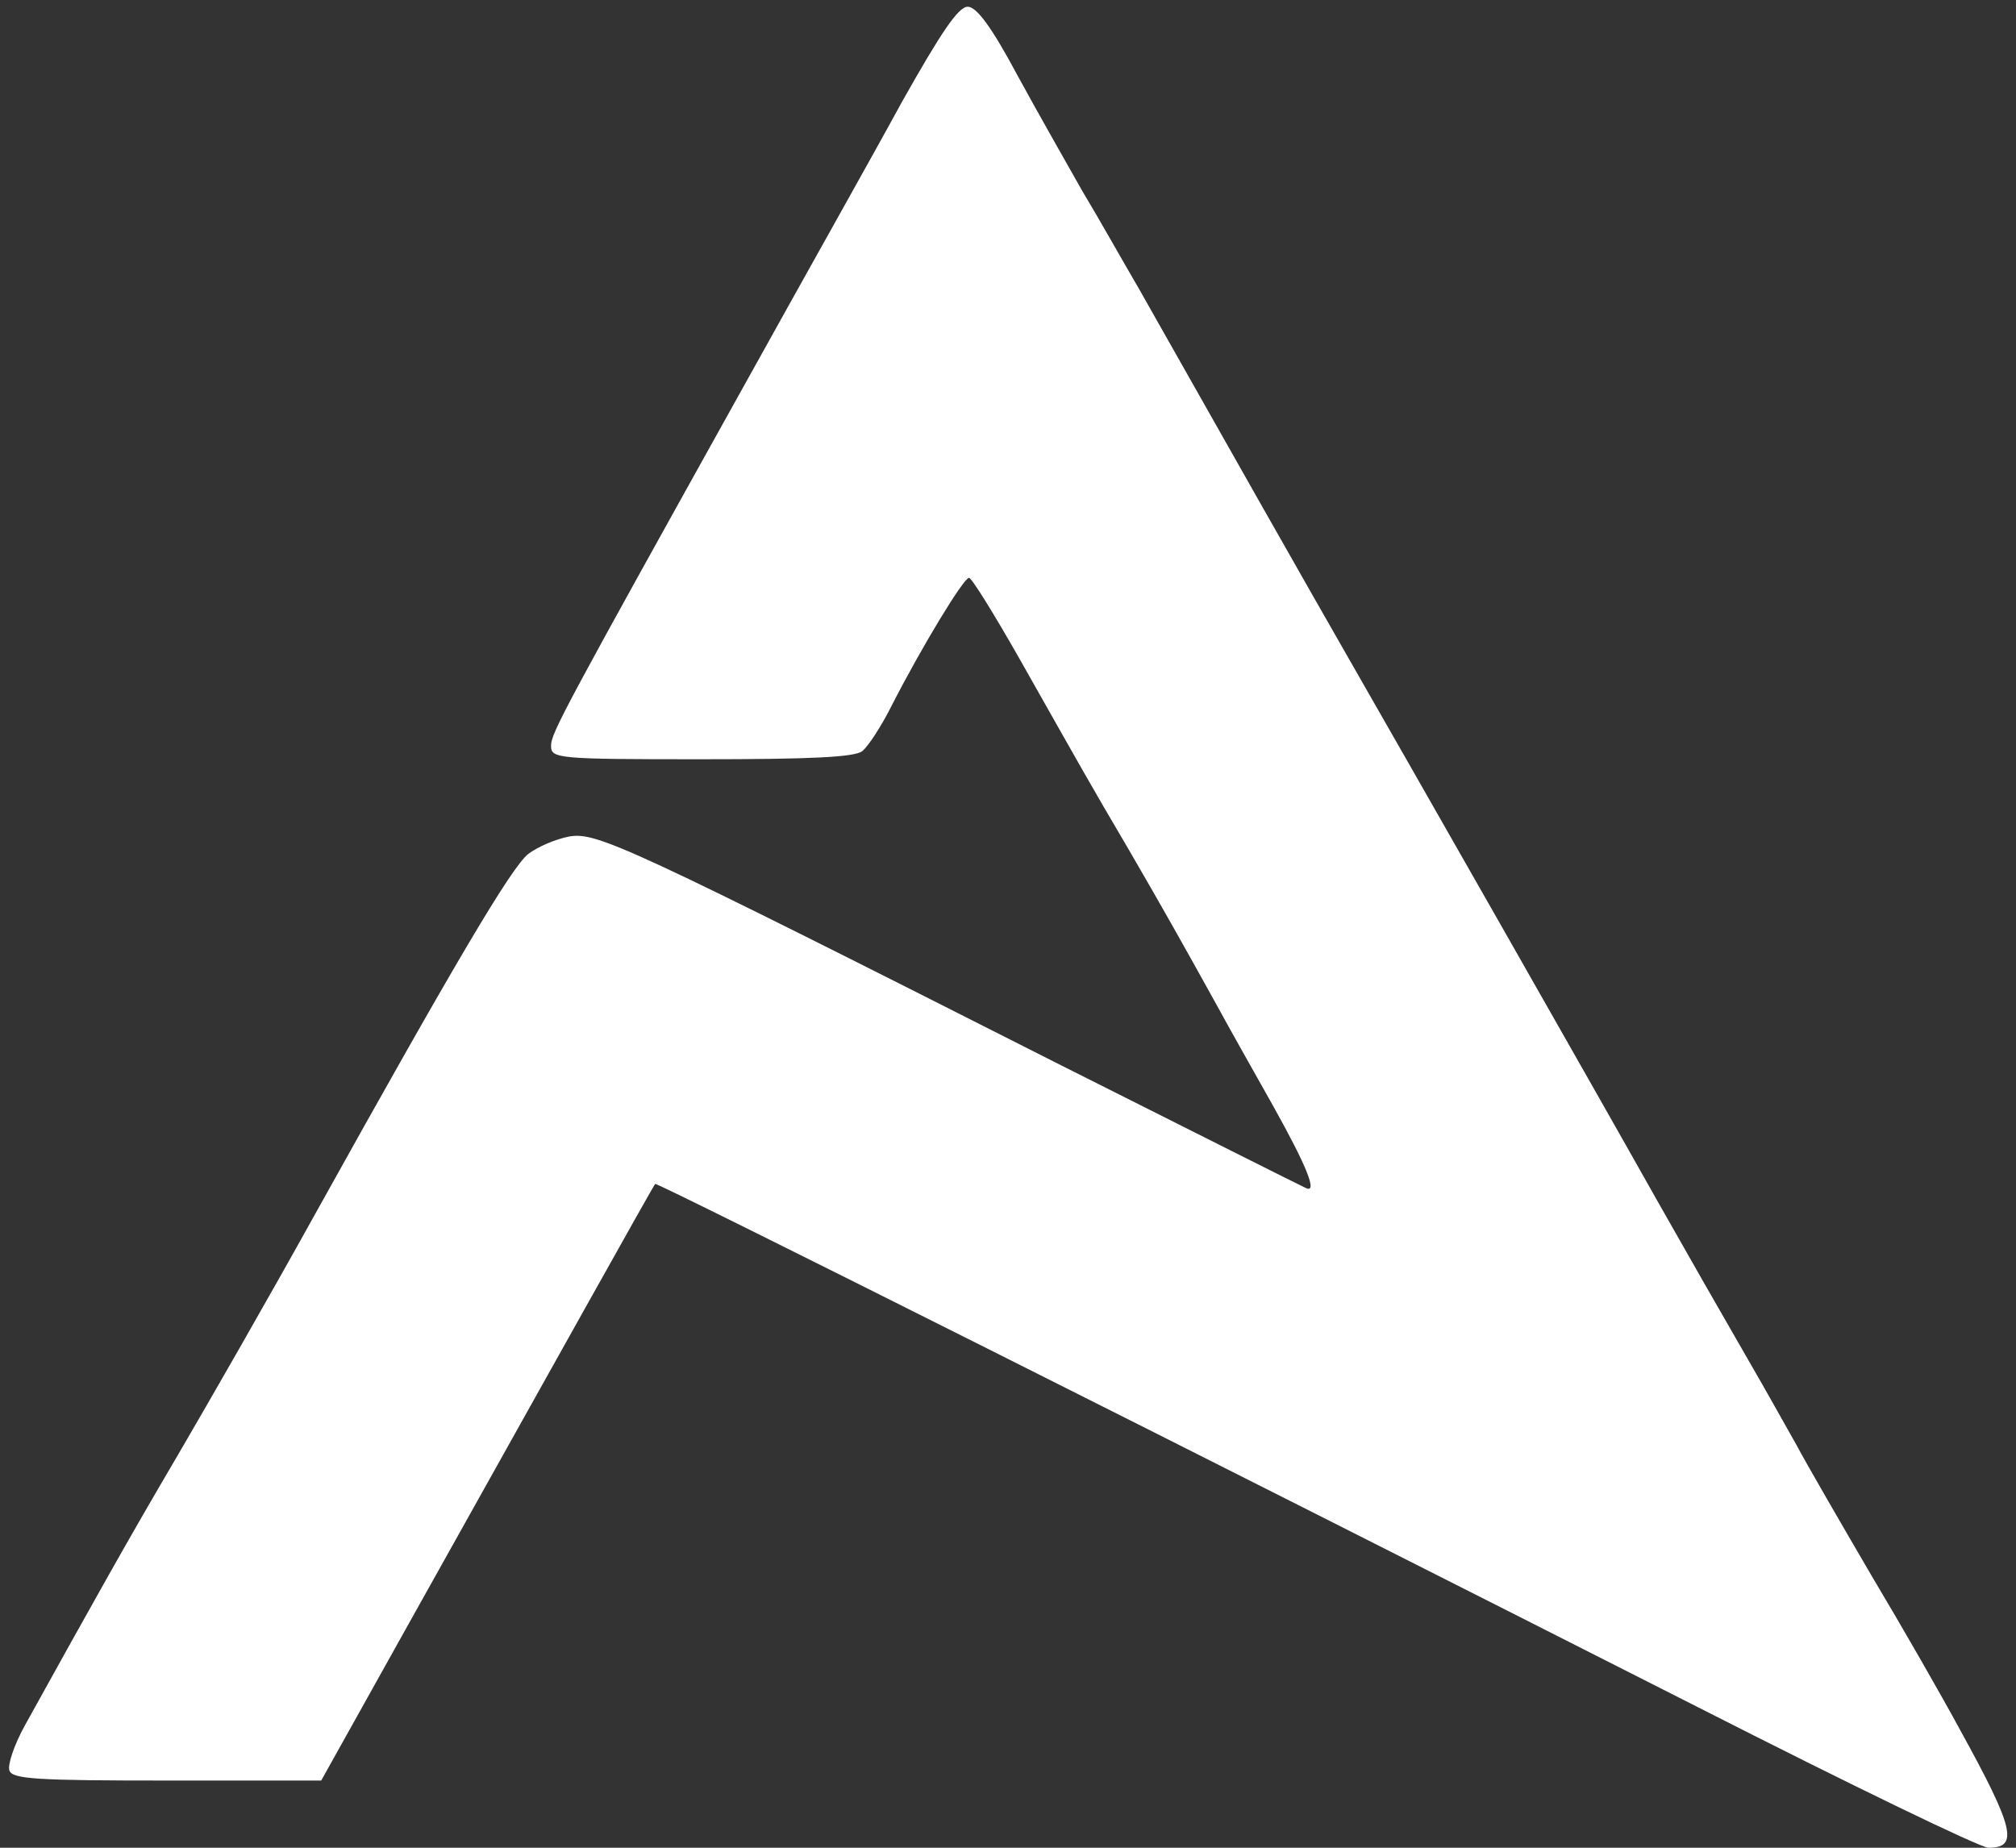 <svg version="1.0" xmlns="http://www.w3.org/2000/svg" width="300pt" height="275pt" viewBox="0 0 300 275" preserveAspectRatio="xMidYMid meet">
<rect x="0" y="0" width="300" height="275" fill="#333333" stroke="none"/>
<g transform="translate(0,275) scale(0.1,-0.1)" stroke="none" fill="#ffffff">
<path d="M1342 2598 c-43 -79 -146 -262 -227 -408 -276 -496 -295 -531 -295 -550 0 -19 9 -20 223 -20 163 0 228 3 240 12 9 7 29 38 44 68 45 88 107 190 115 190 4 0 38 -55 76 -122 95 -168 102 -181 162 -283 50 -86 82 -143 134 -237 13 -24 49 -88 80 -143 52 -93 67 -132 49 -123 -5 2 -168 84 -363 182 -650 329 -692 348 -733 341 -21 -4 -48 -16 -61 -26 -25 -20 -108 -160 -316 -534 -67 -121 -160 -283 -205 -360 -73 -124 -125 -217 -228 -403 -16 -29 -26 -59 -23 -67 4 -13 42 -15 235 -15 l229 0 130 233 c208 372 364 652 367 655 2 3 797 -396 1552 -779 226 -115 420 -209 432 -209 45 0 39 28 -42 175 -27 50 -86 153 -132 230 -45 77 -96 165 -112 195 -17 30 -47 84 -68 120 -64 111 -70 122 -140 245 -87 155 -380 669 -458 805 -54 94 -194 341 -312 550 -24 41 -61 107 -84 145 -22 39 -66 116 -97 173 -39 73 -61 102 -74 102 -14 0 -40 -39 -98 -142z"/>
</g>
</svg>